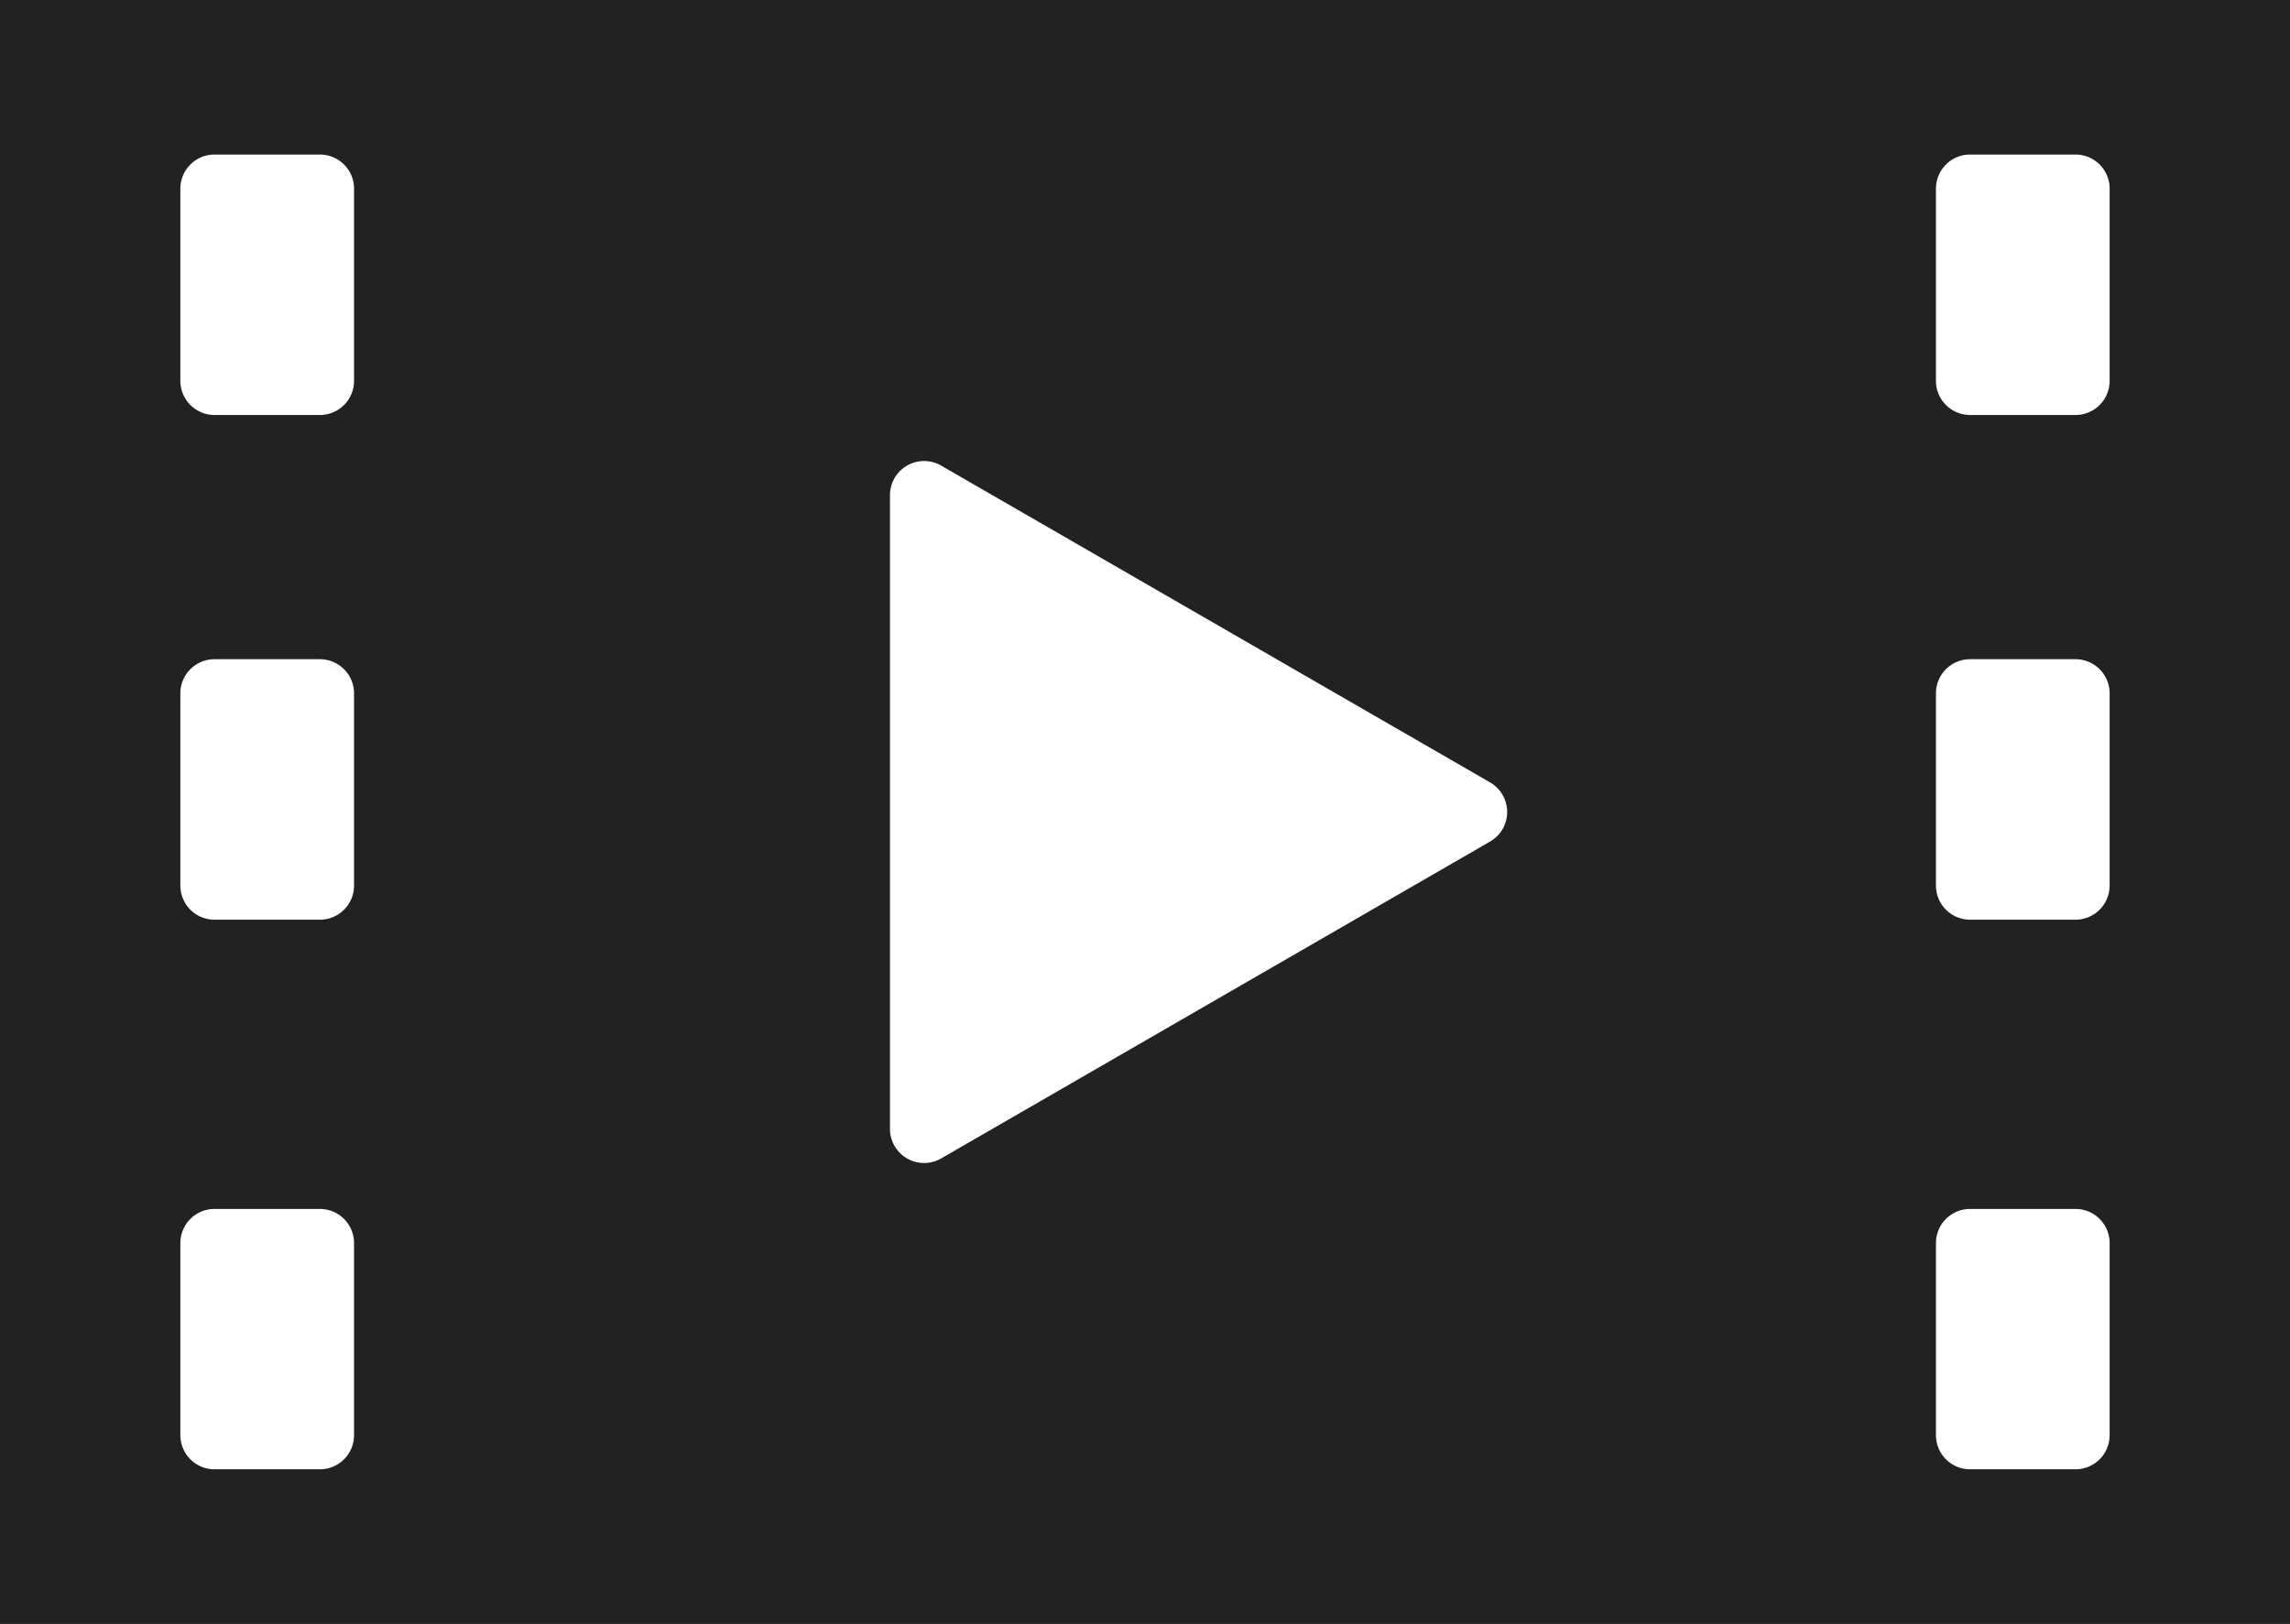 <svg xmlns="http://www.w3.org/2000/svg" width="89.75" height="63.648" viewBox="0 0 89.75 63.648"><path d="M0,74.451V138.1H89.75V74.451ZM12.538,90.716H8.407a1.338,1.338,0,0,1-1.338-1.338V81.846a1.338,1.338,0,0,1,1.338-1.338h4.131a1.338,1.338,0,0,1,1.338,1.338v7.533A1.338,1.338,0,0,1,12.538,90.716Zm-4.131,9.572h4.131a1.338,1.338,0,0,1,1.338,1.338v7.533a1.338,1.338,0,0,1-1.338,1.338H8.407a1.338,1.338,0,0,1-1.338-1.338v-7.533A1.338,1.338,0,0,1,8.407,100.288Zm0,21.546h4.131a1.338,1.338,0,0,1,1.338,1.338V130.7a1.338,1.338,0,0,1-1.338,1.338H8.407A1.338,1.338,0,0,1,7.069,130.7v-7.533A1.338,1.338,0,0,1,8.407,121.834ZM34.88,118.7V93.855A1.338,1.338,0,0,1,36.887,92.7L58.4,105.117a1.338,1.338,0,0,1,0,2.317L36.887,119.854A1.338,1.338,0,0,1,34.88,118.7ZM81.343,90.716H77.212a1.338,1.338,0,0,1-1.338-1.338V81.846a1.338,1.338,0,0,1,1.338-1.338h4.131a1.338,1.338,0,0,1,1.338,1.338v7.533A1.338,1.338,0,0,1,81.343,90.716Zm-4.131,9.572h4.131a1.338,1.338,0,0,1,1.338,1.338v7.533a1.338,1.338,0,0,1-1.338,1.338H77.212a1.338,1.338,0,0,1-1.338-1.338v-7.533A1.338,1.338,0,0,1,77.212,100.288Zm0,21.546h4.131a1.338,1.338,0,0,1,1.338,1.338V130.7a1.338,1.338,0,0,1-1.338,1.338H77.212a1.338,1.338,0,0,1-1.338-1.338v-7.533A1.338,1.338,0,0,1,77.212,121.834Z" transform="translate(0 -74.451)" fill="#222"/></svg>